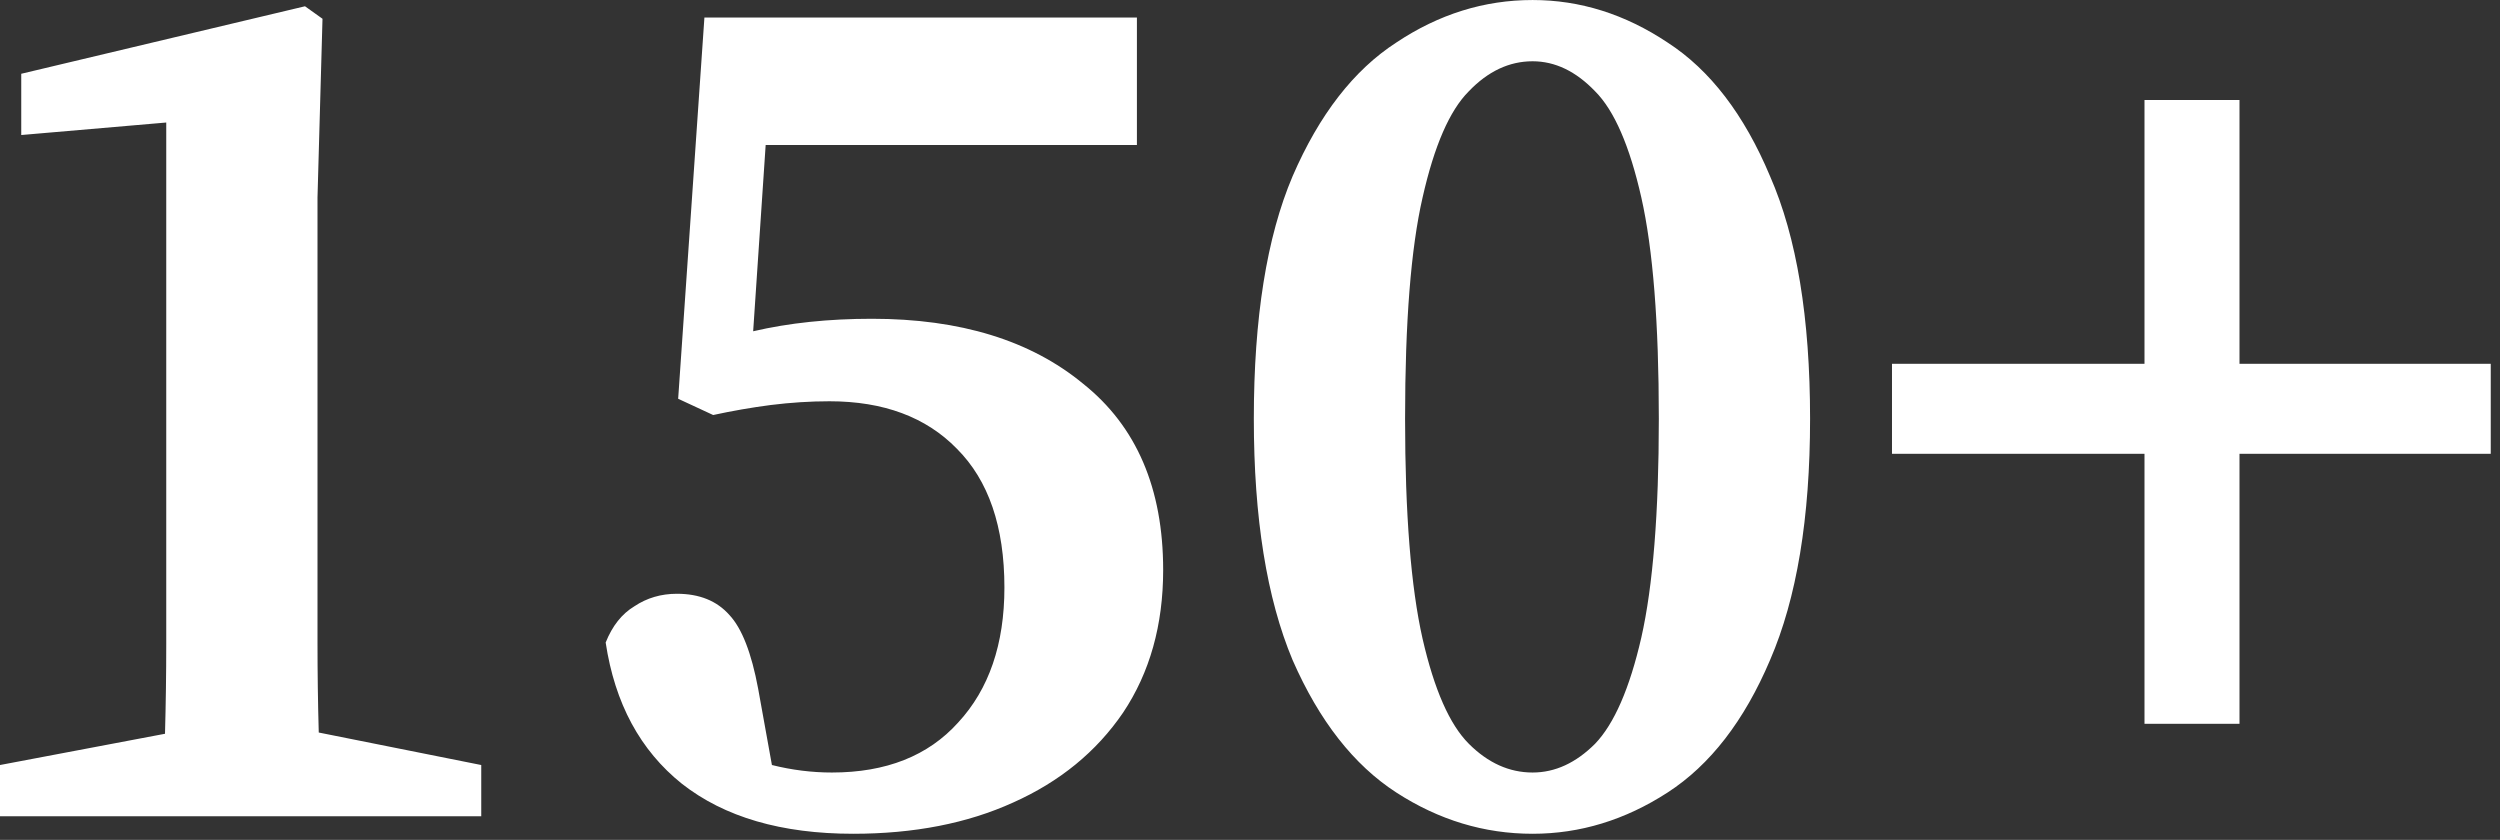 <?xml version="1.0" encoding="UTF-8"?> <svg xmlns="http://www.w3.org/2000/svg" width="128" height="43" viewBox="0 0 128 43" fill="none"><rect x="0" y="0" width="128" height="43" fill="#333333" stroke="none"/><path d="M1.088 3.777L15.616 0.321L16.512 0.961L16.256 10.113V28.353C16.256 29.846 16.256 31.361 16.256 32.897C16.256 34.433 16.277 35.969 16.32 37.505L24.64 39.169V41.793H-0V39.169L8.448 37.569C8.49 36.033 8.512 34.497 8.512 32.961C8.512 31.382 8.512 29.846 8.512 28.353V6.273L1.088 6.913V3.777ZM59.554 29.185C59.554 32.001 58.871 34.433 57.506 36.481C56.14 38.486 54.263 40.022 51.874 41.089C49.527 42.156 46.796 42.689 43.682 42.689C40.012 42.689 37.09 41.836 34.914 40.129C32.78 38.422 31.479 36.012 31.01 32.897C31.351 32.044 31.842 31.425 32.482 31.041C33.122 30.614 33.847 30.401 34.658 30.401C35.81 30.401 36.706 30.764 37.346 31.489C37.986 32.172 38.476 33.43 38.818 35.265L39.522 39.169C40.546 39.425 41.57 39.553 42.594 39.553C45.367 39.553 47.522 38.7 49.058 36.993C50.636 35.286 51.426 32.982 51.426 30.081C51.426 26.966 50.615 24.598 48.994 22.977C47.415 21.356 45.239 20.545 42.466 20.545C41.484 20.545 40.482 20.609 39.458 20.737C38.476 20.865 37.495 21.036 36.514 21.249L34.722 20.417L36.066 0.897H58.21V7.425H39.202L38.562 16.961C40.396 16.534 42.423 16.321 44.642 16.321C49.164 16.321 52.77 17.43 55.458 19.649C58.188 21.825 59.554 25.004 59.554 29.185ZM71.94 21.441C71.94 26.305 72.238 30.06 72.836 32.705C73.433 35.308 74.222 37.1 75.204 38.081C76.185 39.062 77.273 39.553 78.468 39.553C79.62 39.553 80.686 39.062 81.668 38.081C82.649 37.057 83.438 35.244 84.036 32.641C84.633 29.996 84.932 26.262 84.932 21.441C84.932 16.534 84.633 12.758 84.036 10.113C83.438 7.468 82.649 5.654 81.668 4.673C80.686 3.649 79.62 3.137 78.468 3.137C77.273 3.137 76.185 3.649 75.204 4.673C74.222 5.654 73.433 7.468 72.836 10.113C72.238 12.716 71.94 16.492 71.94 21.441ZM78.468 0.001C80.9 0.001 83.204 0.726 85.38 2.177C87.556 3.585 89.305 5.868 90.628 9.025C91.993 12.14 92.676 16.278 92.676 21.441C92.676 26.518 91.993 30.636 90.628 33.793C89.305 36.908 87.556 39.169 85.38 40.577C83.204 41.985 80.9 42.689 78.468 42.689C75.993 42.689 73.668 41.985 71.492 40.577C69.316 39.169 67.545 36.908 66.18 33.793C64.857 30.636 64.196 26.518 64.196 21.441C64.196 16.278 64.857 12.14 66.18 9.025C67.545 5.868 69.316 3.585 71.492 2.177C73.668 0.726 75.993 0.001 78.468 0.001ZM109.798 37.057V23.233H96.87V18.625H109.798V5.121H114.662V18.625H127.526V23.233H114.662V37.057H109.798Z" fill="white"></path></svg> 